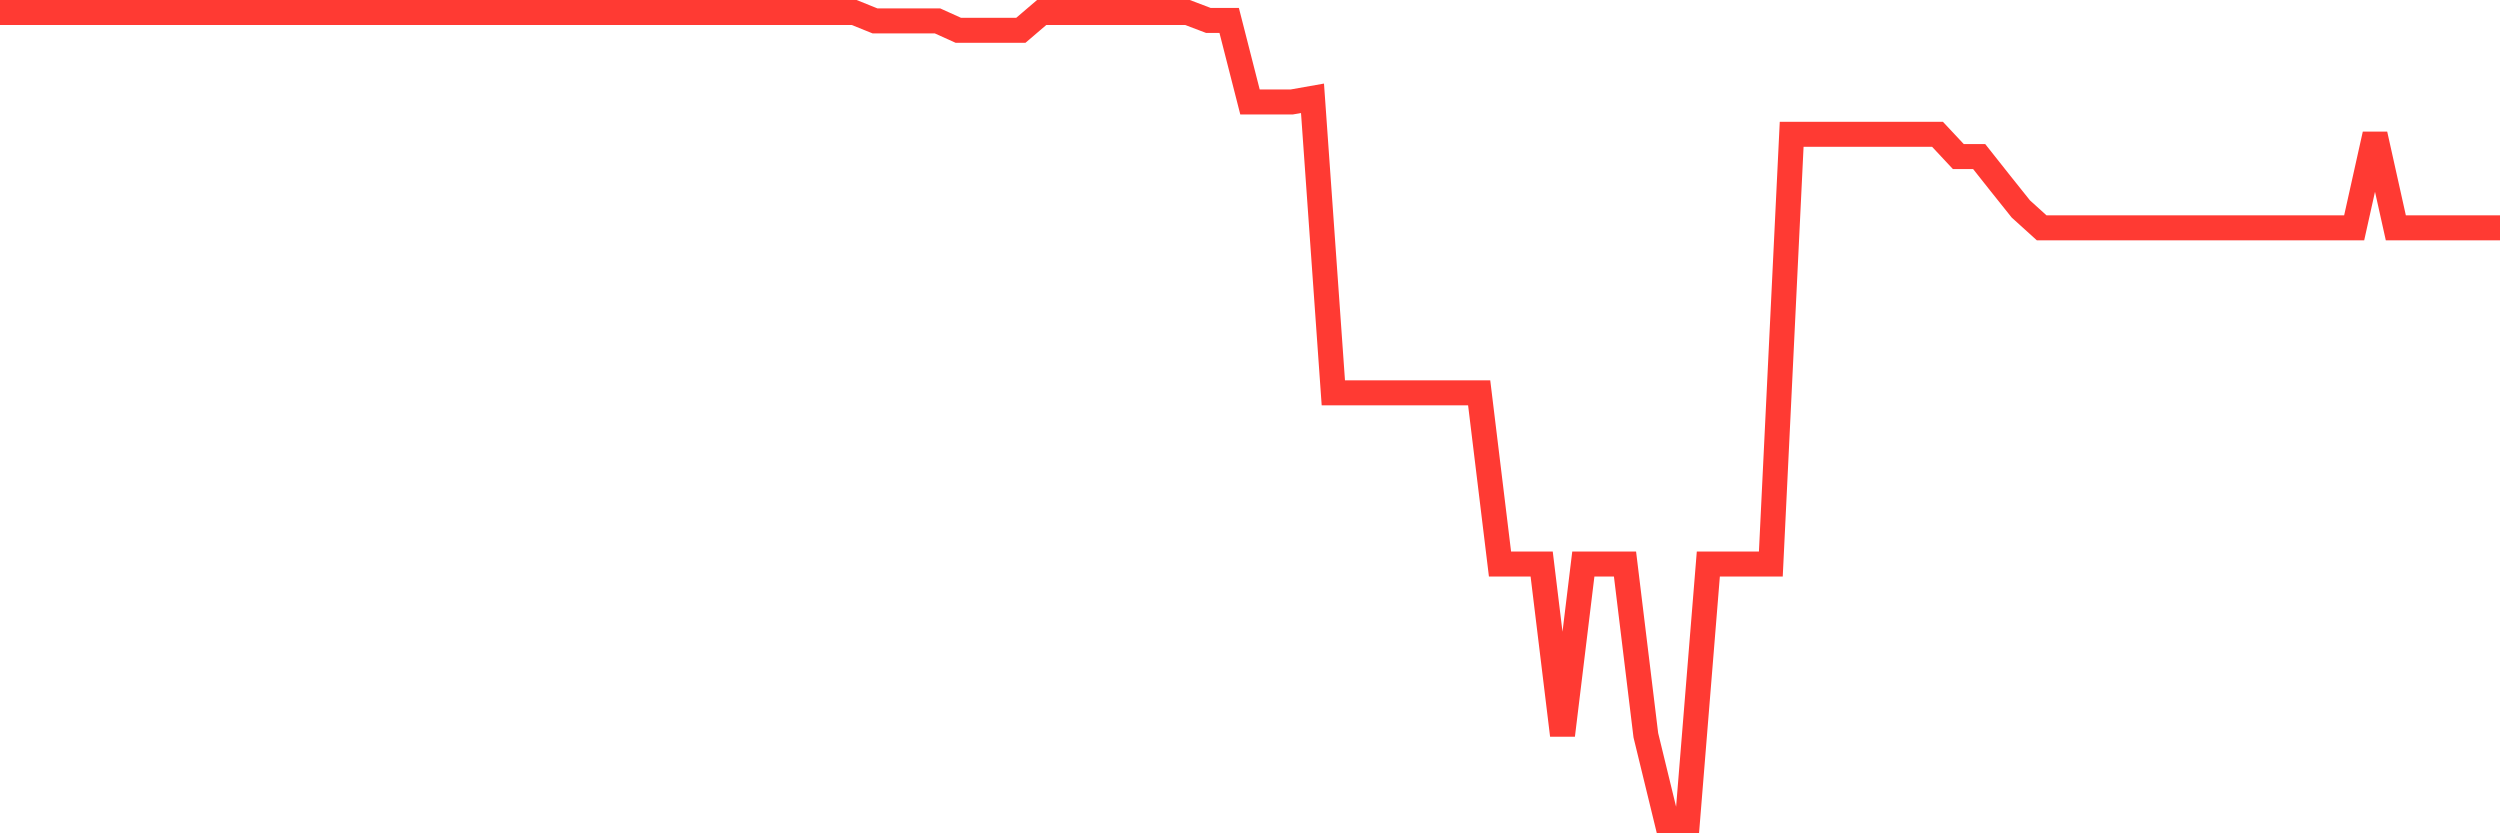 <svg
  xmlns="http://www.w3.org/2000/svg"
  xmlns:xlink="http://www.w3.org/1999/xlink"
  width="120"
  height="40"
  viewBox="0 0 120 40"
  preserveAspectRatio="none"
>
  <polyline
    points="0,0.6 1,0.6 2,0.6 3,0.6 4,0.6 5,0.6 6,0.6 7,0.6 8,0.6 9,0.6 10,0.6 11,0.6 12,0.6 13,0.6 14,0.6 15,0.6 16,0.6 17,0.6 18,0.6 19,0.6 20,0.6 21,0.6 22,0.6 23,0.6 24,0.6 25,0.6 26,0.6 27,0.6 28,0.6 29,0.6 30,0.6 31,0.6 32,0.6 33,0.6 34,0.6 35,0.6 36,0.6 37,0.6 38,0.6 39,0.6 40,0.6 41,0.6 42,1.003 43,1.003 44,1.003 45,1.003 46,1.455 47,1.455 48,1.455 49,1.455 50,0.6 51,0.6 52,0.6 53,0.6 54,0.6 55,0.6 56,0.6 57,0.6 58,0.98 59,0.98 60,4.895 61,4.895 62,4.895 63,4.718 64,18.855 65,18.855 66,18.855 67,18.855 68,18.855 69,18.855 70,18.855 71,18.855 72,27.073 73,27.073 74,27.073 75,35.291 76,27.073 77,27.073 78,27.073 79,35.291 80,39.4 81,39.4 82,27.073 83,27.073 84,27.073 85,27.073 86,6.446 87,6.446 88,6.446 89,6.446 90,6.446 91,6.446 92,6.446 93,6.446 94,7.515 95,7.515 96,8.778 97,10.03 98,10.936 99,10.936 100,10.936 101,10.937 102,10.937 103,10.937 104,10.936 105,10.936 106,10.936 107,10.936 108,10.936 109,10.936 110,10.936 111,10.936 112,10.936 113,10.936 114,6.446 115,10.936 116,10.936 117,10.936 118,10.936 119,10.936 120,10.936"
    fill="none"
    stroke="#ff3a33"
    stroke-width="1.2"
  >
  </polyline>
</svg>